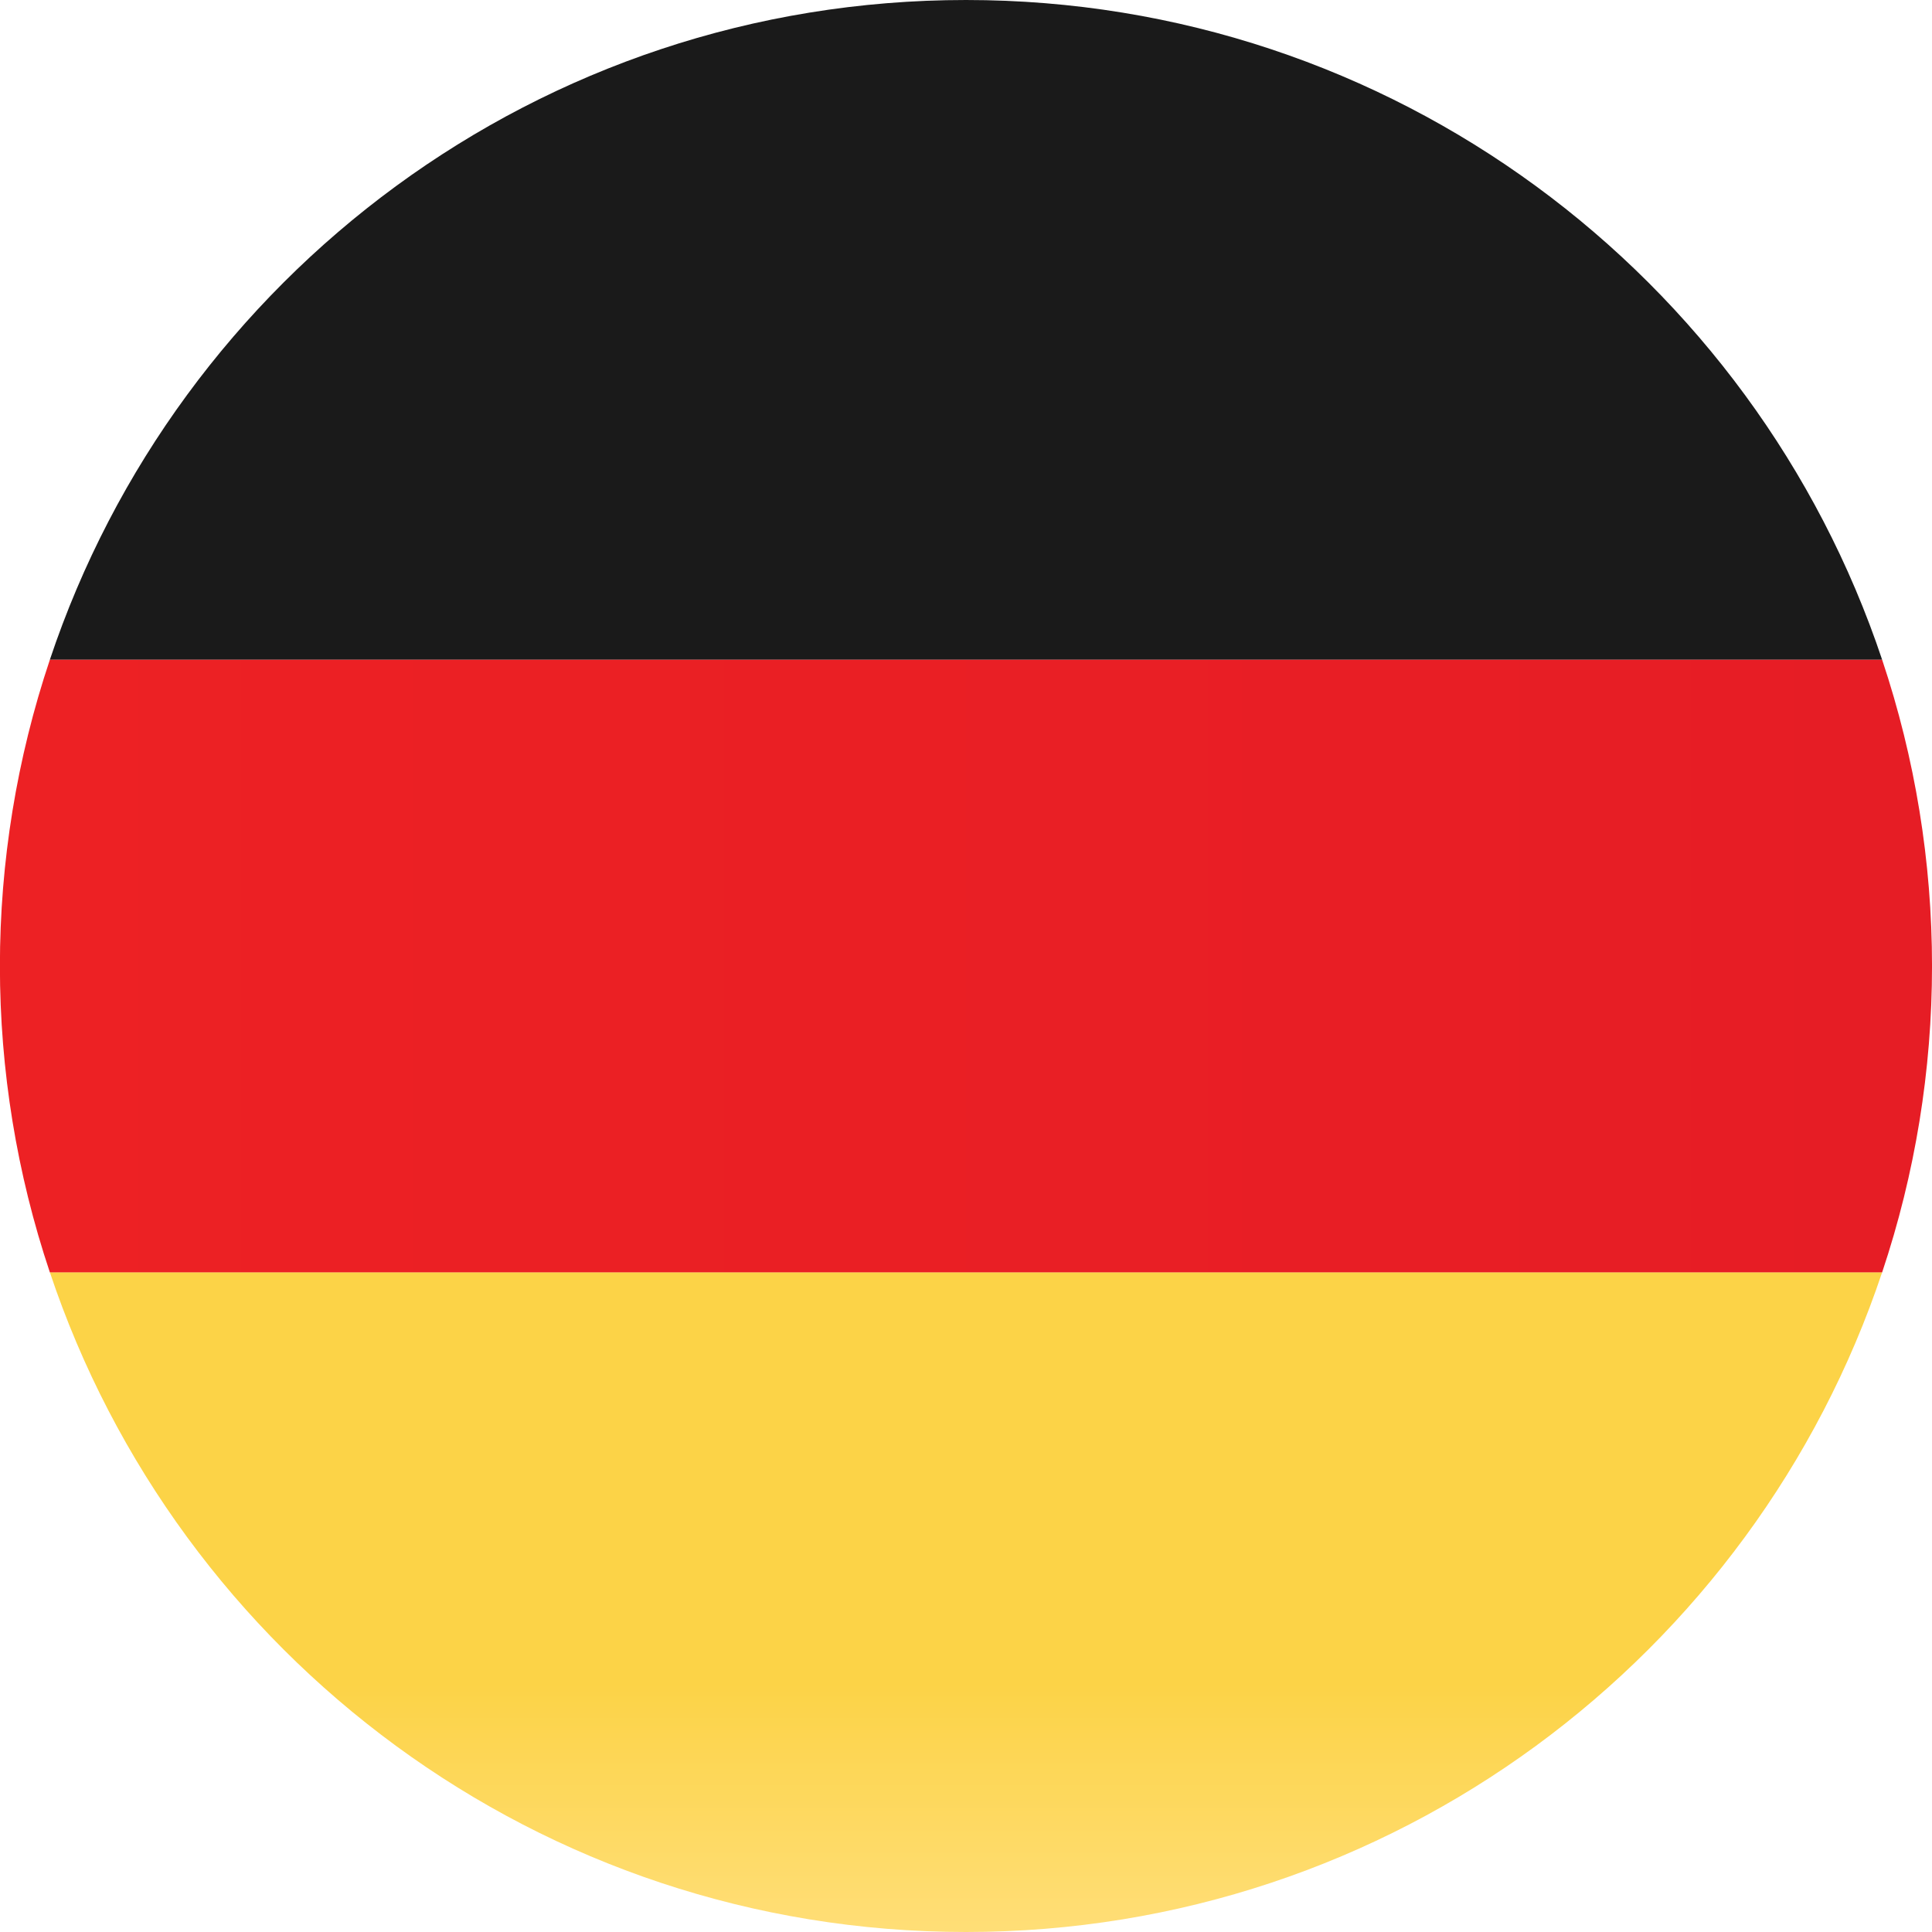 <svg height="20" width="20" xmlns="http://www.w3.org/2000/svg"><clipPath id="a"><path d="M417 0v484H0V0z"/></clipPath><clipPath id="b"><path d="M9.484 0c4.414 0 8.158 2.861 9.484 6.83H0C1.326 2.86 5.07 0 9.484 0z"/></clipPath><clipPath id="c"><path d="M18.968 0c-1.327 3.969-5.07 6.83-9.484 6.83C5.069 6.83 1.326 3.969 0 0z"/></clipPath><linearGradient id="d" gradientUnits="userSpaceOnUse" x1="9.484" x2="9.484" y1="0" y2="6.83"><stop offset="0" stop-color="#fcd347"/><stop offset=".624" stop-color="#fcd347"/><stop offset="1" stop-color="#ffde77"/></linearGradient><clipPath id="e"><path d="M19.484 0a9.995 9.995 0 010 6.341H.516A9.981 9.981 0 01.516 0z"/></clipPath><linearGradient id="f" gradientUnits="userSpaceOnUse" x1="0" x2="20" y1="3.171" y2="3.171"><stop offset="0" stop-color="#ed2124"/><stop offset="1" stop-color="#e61d25"/></linearGradient><g clip-path="url(#a)" transform="translate(-203 -172)"><g clip-path="url(#b)" transform="translate(203.516 172)"><path d="M0 0h18.968v6.83H0z" fill="#1a1a1a"/></g><g clip-path="url(#c)" transform="translate(203.516 185.17)"><path d="M0 0h18.968v6.83H0z" fill="url(#d)"/></g><g clip-path="url(#e)" transform="translate(203 178.83)"><path d="M0 0h20v6.341H0z" fill="url(#f)"/></g></g></svg>